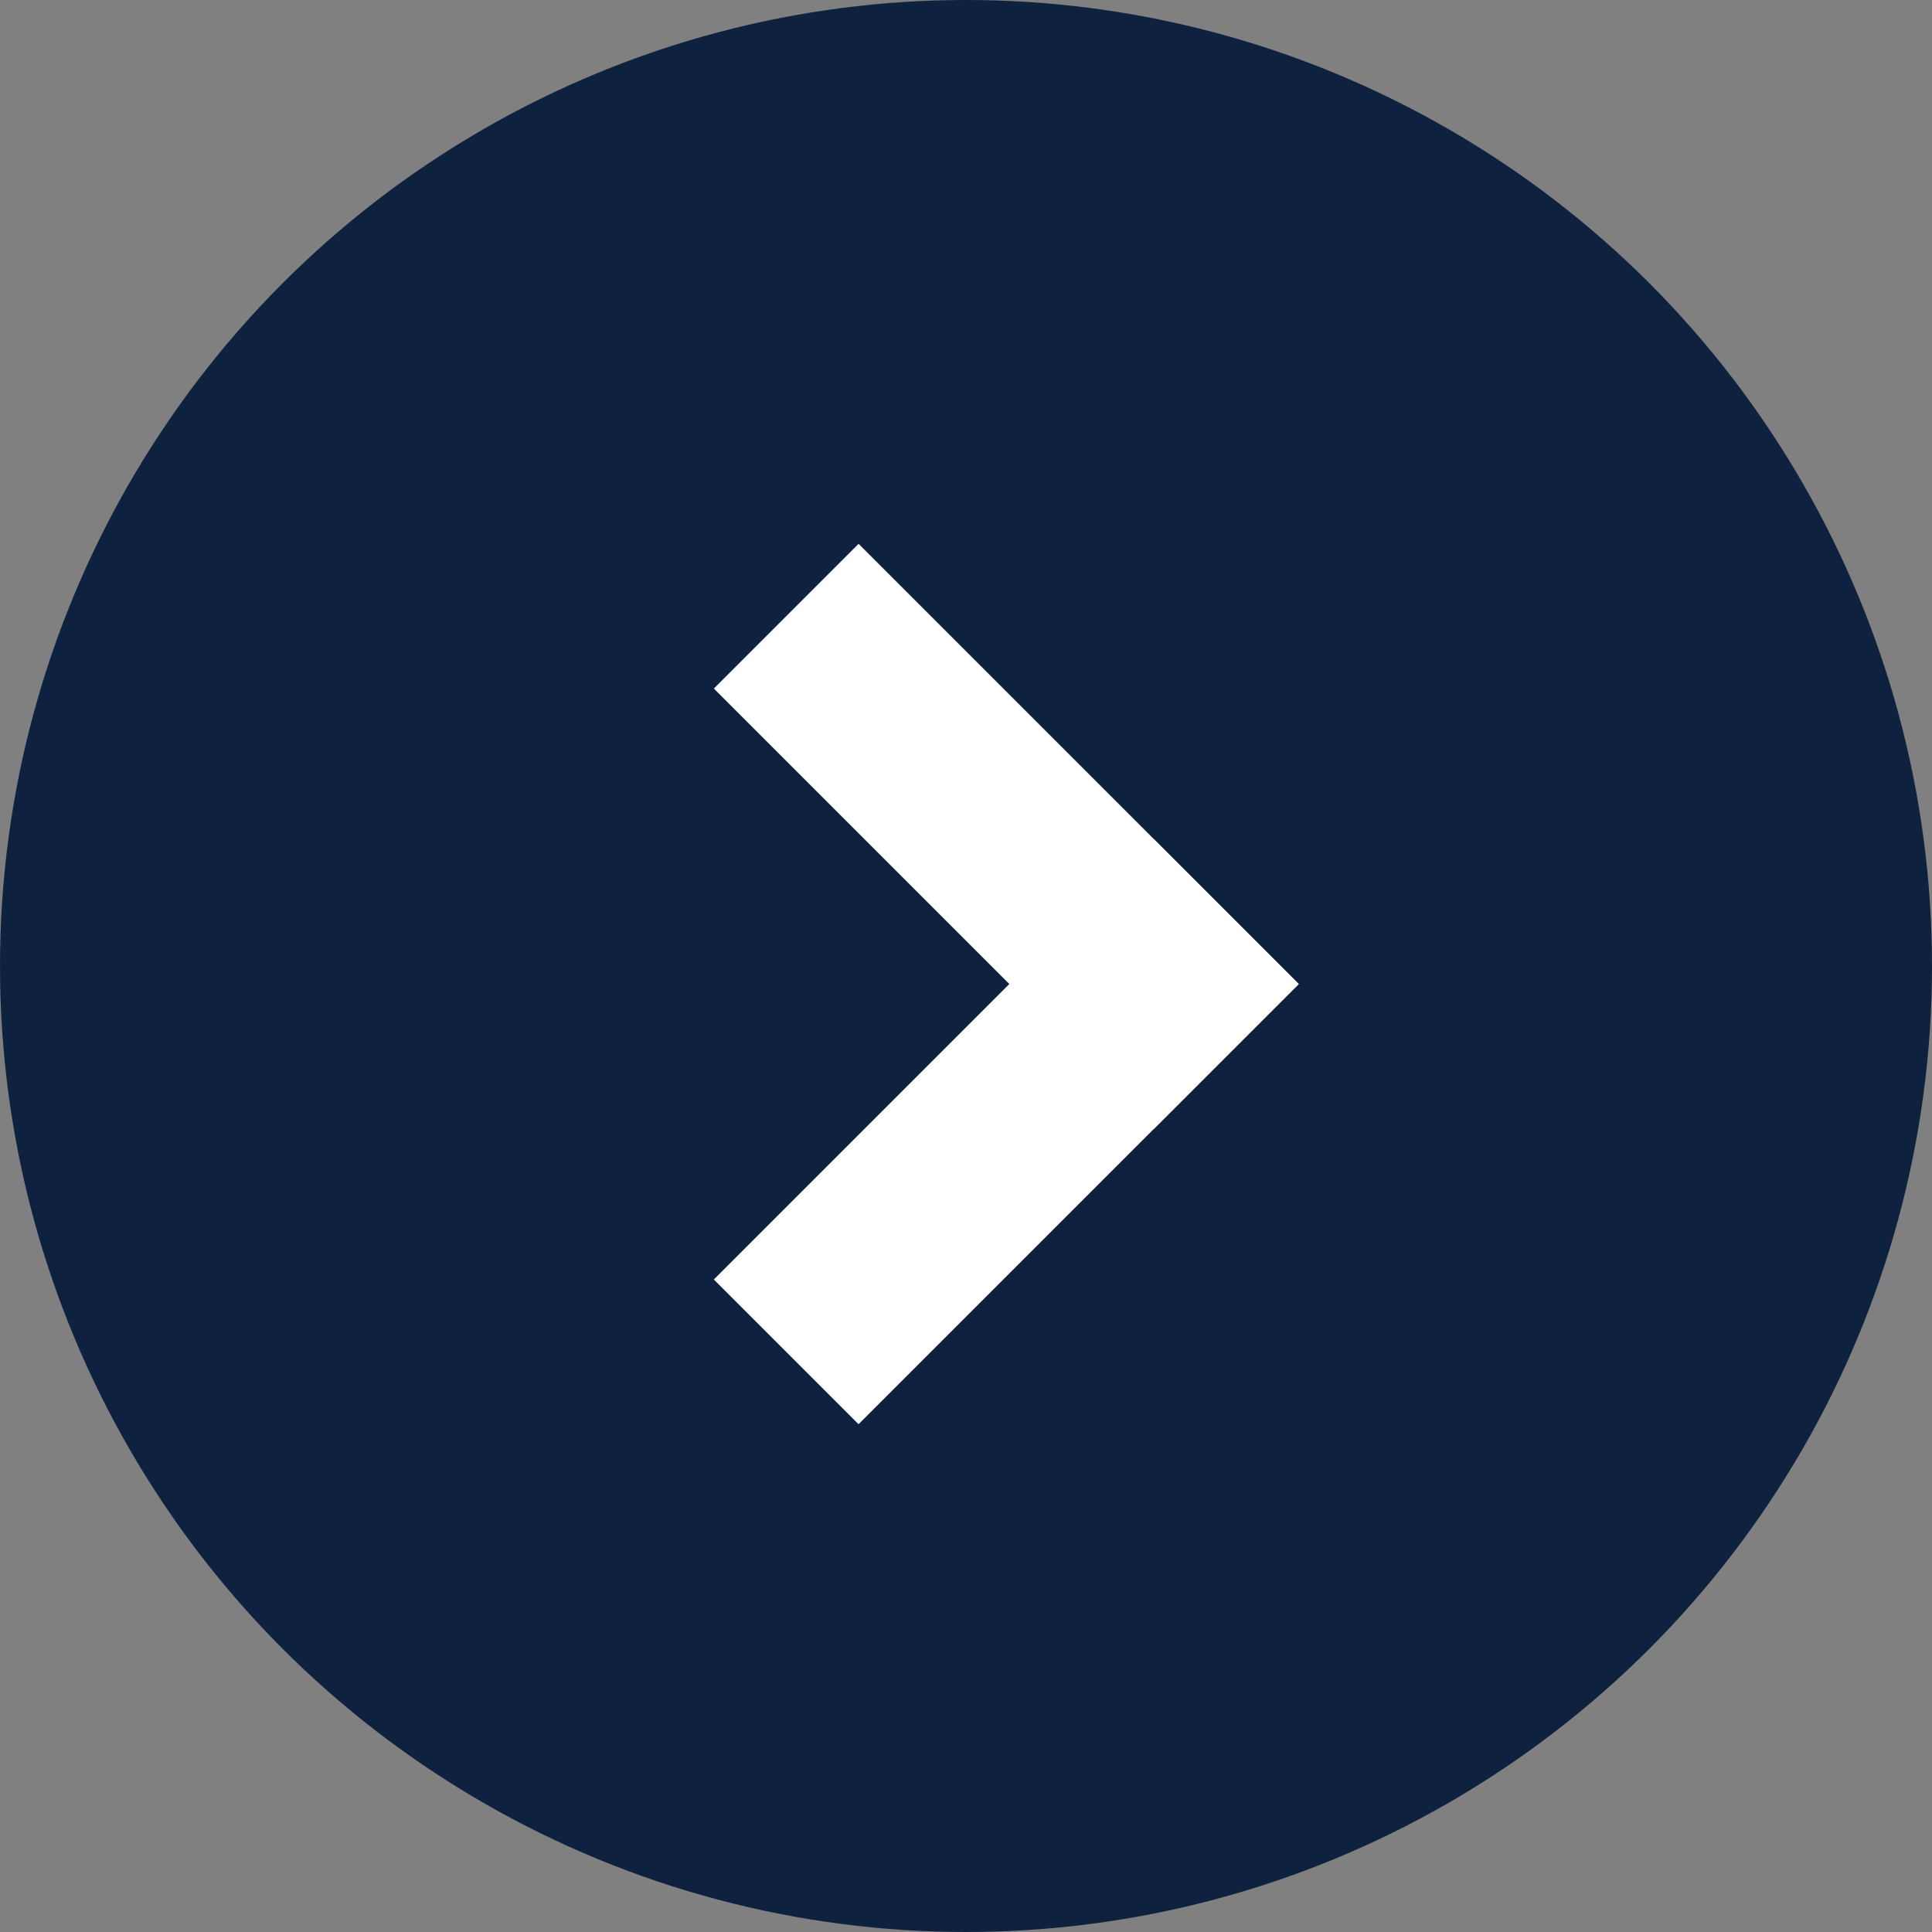 <svg xmlns="http://www.w3.org/2000/svg" width="79.266" height="79.266" viewBox="0 0 79.266 79.266">
  <rect x="0" y="0" width="79.266" height="79.266" fill="#808080" stroke="none"/>
  <g id="Group_159" data-name="Group 159" transform="translate(-2452.84 -9128.289)">
    <circle id="Ellipse_13" data-name="Ellipse 13" cx="39.633" cy="39.633" r="39.633" transform="translate(2452.84 9128.289)" fill="#0e213f"/>
    <g id="Group_158" data-name="Group 158">
      <rect id="Rectangle_117" data-name="Rectangle 117" width="8.397" height="25.54" transform="translate(2482.128 9156.539) rotate(-45)" fill="#fff"/>
      <rect id="Rectangle_118" data-name="Rectangle 118" width="8.397" height="25.54" transform="translate(2500.187 9162.724) rotate(45)" fill="#fff"/>
    </g>
  </g>
</svg>
